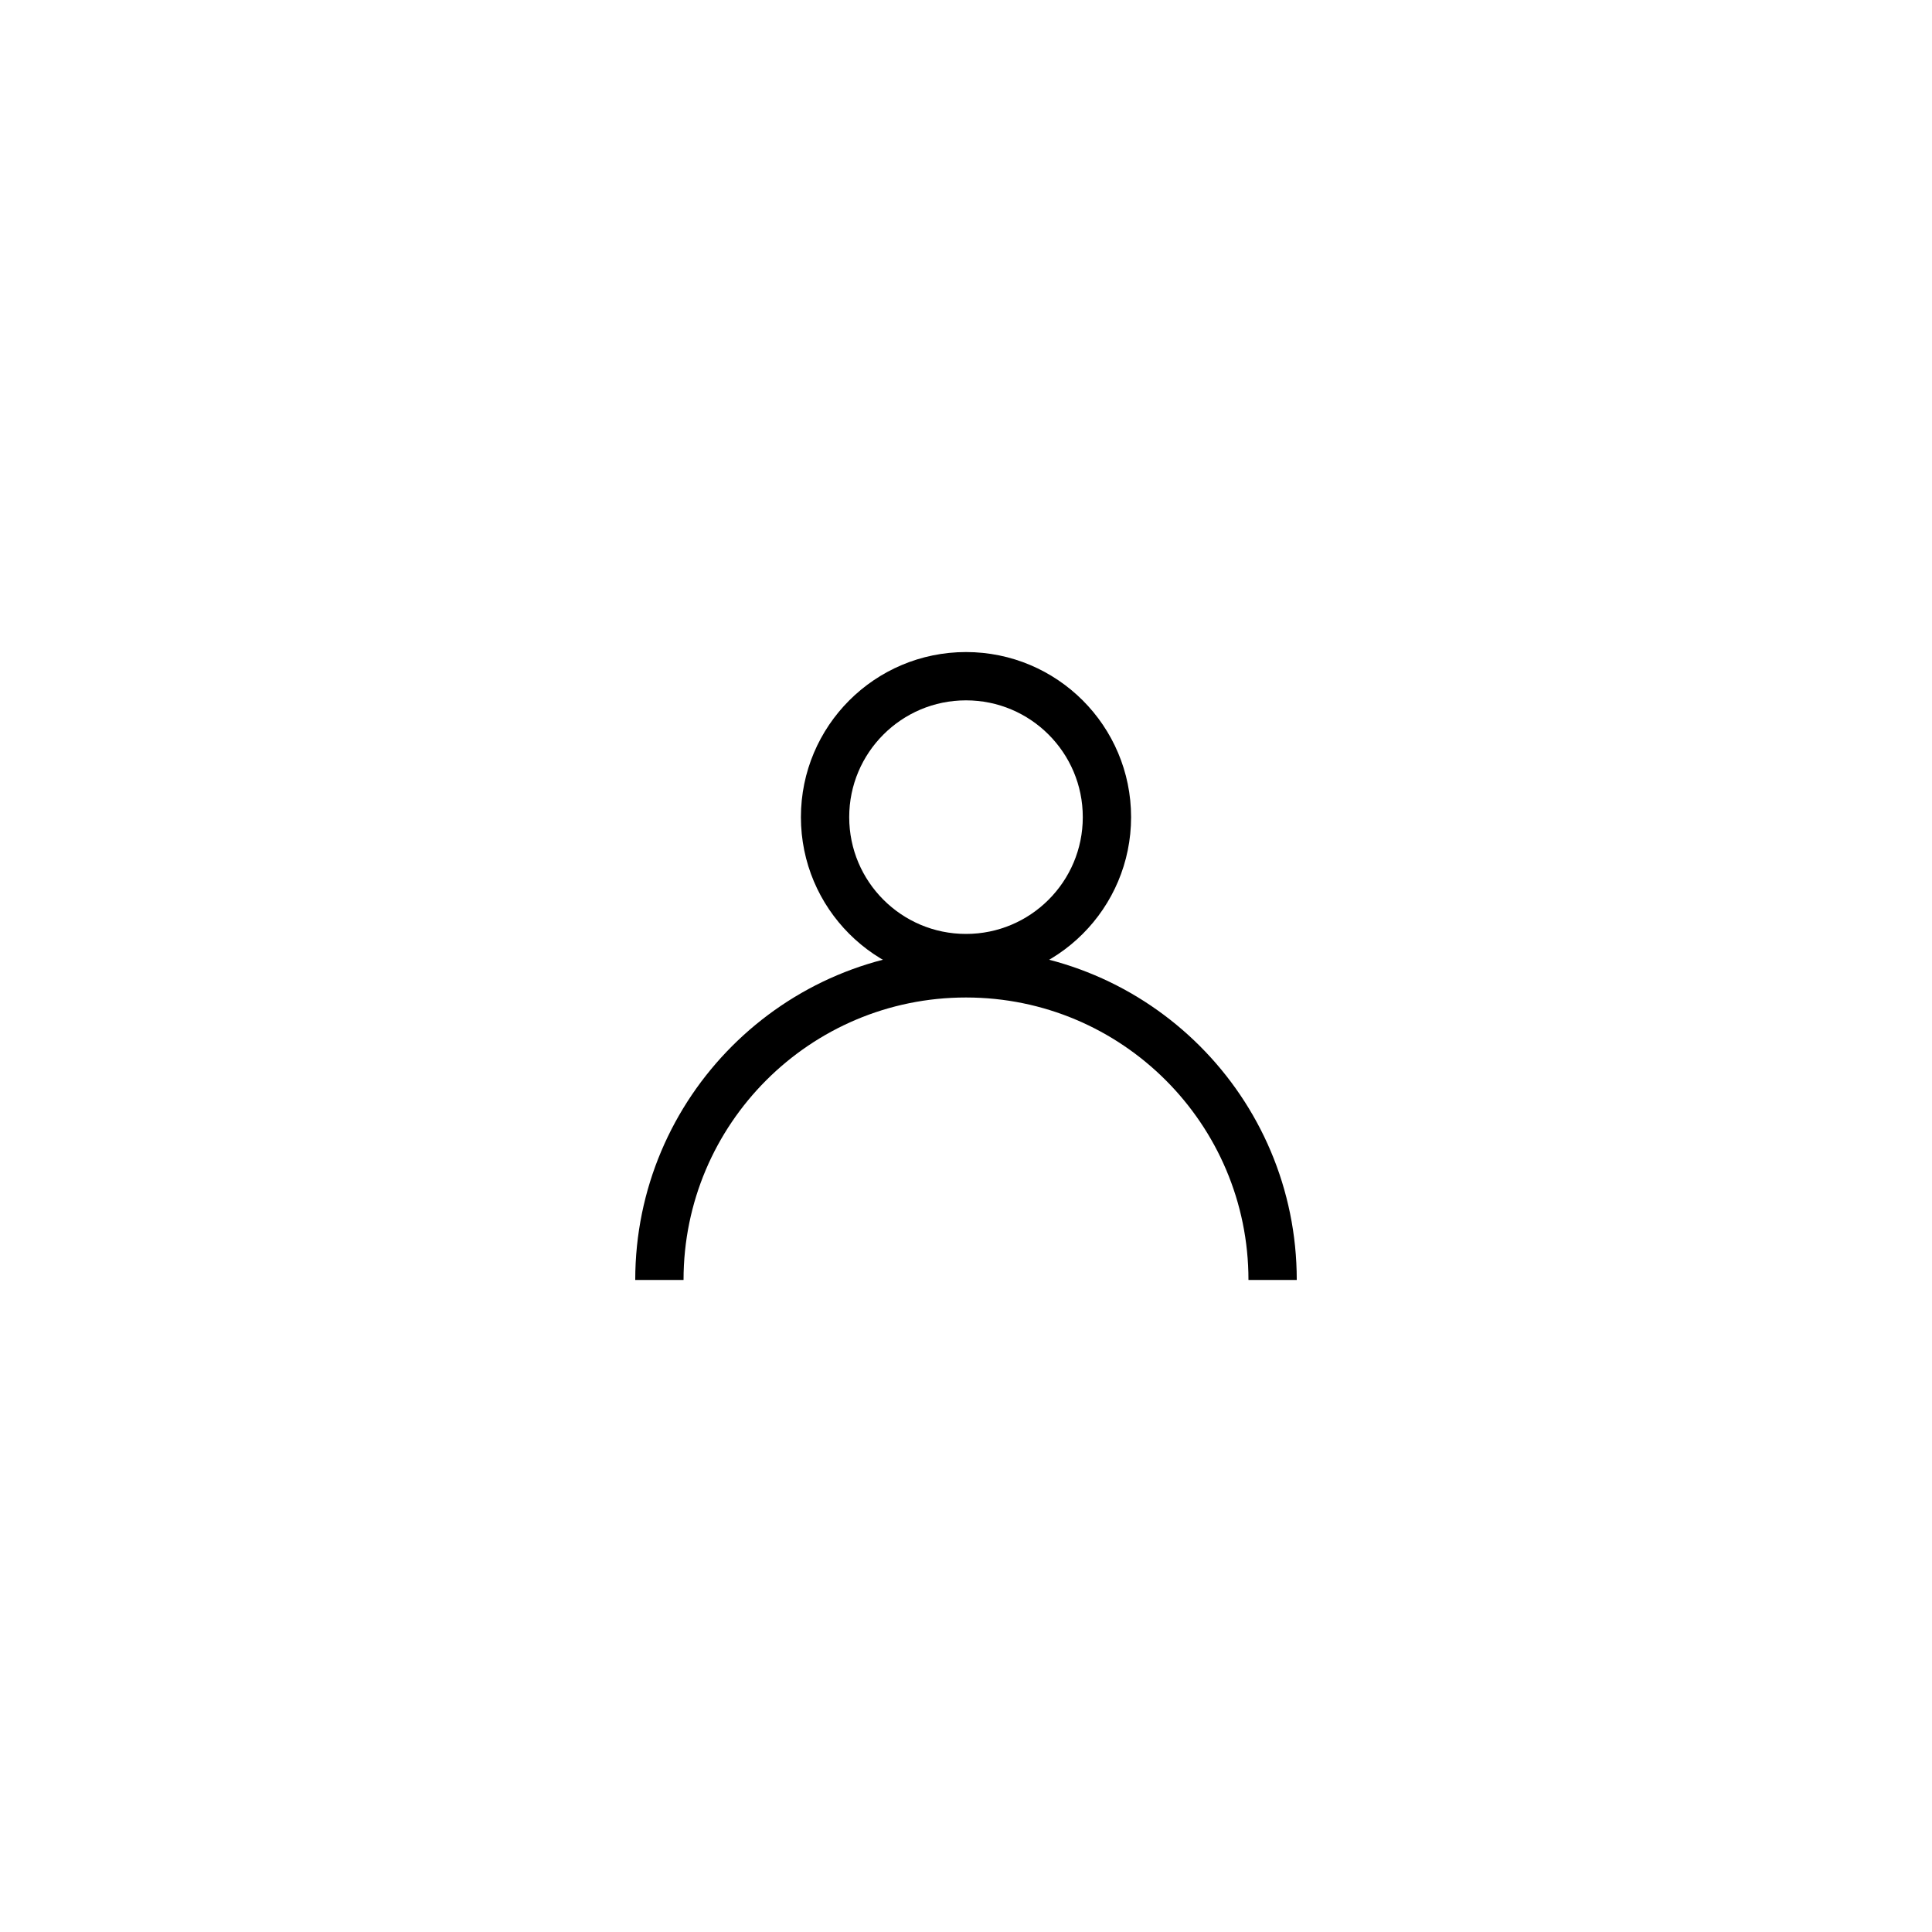 <?xml version="1.0" encoding="UTF-8"?>
<svg width="80px" height="80px" viewBox="0 0 80 80" version="1.1" xmlns="http://www.w3.org/2000/svg" xmlns:xlink="http://www.w3.org/1999/xlink">
    <g id="-网页界面" stroke="none" stroke-width="1" fill="none" fill-rule="evenodd">
        <g id="A/开发者网站/1/概览-登录前" transform="translate(-1840, 0)" stroke="#000000" stroke-width="2">
            <g id="ic/icon" transform="translate(1840, 0)">
                <g id="编组" transform="translate(27.304, 27)">
                    <circle id="椭圆形" cx="12.696" cy="6.836" r="5.836"></circle>
                    <path d="M25.392,26 C25.392,18.988 19.708,13.304 12.696,13.304 C5.684,13.304 0,18.988 0,26" id="路径"></path>
                </g>
            </g>
        </g>
    </g>
</svg>